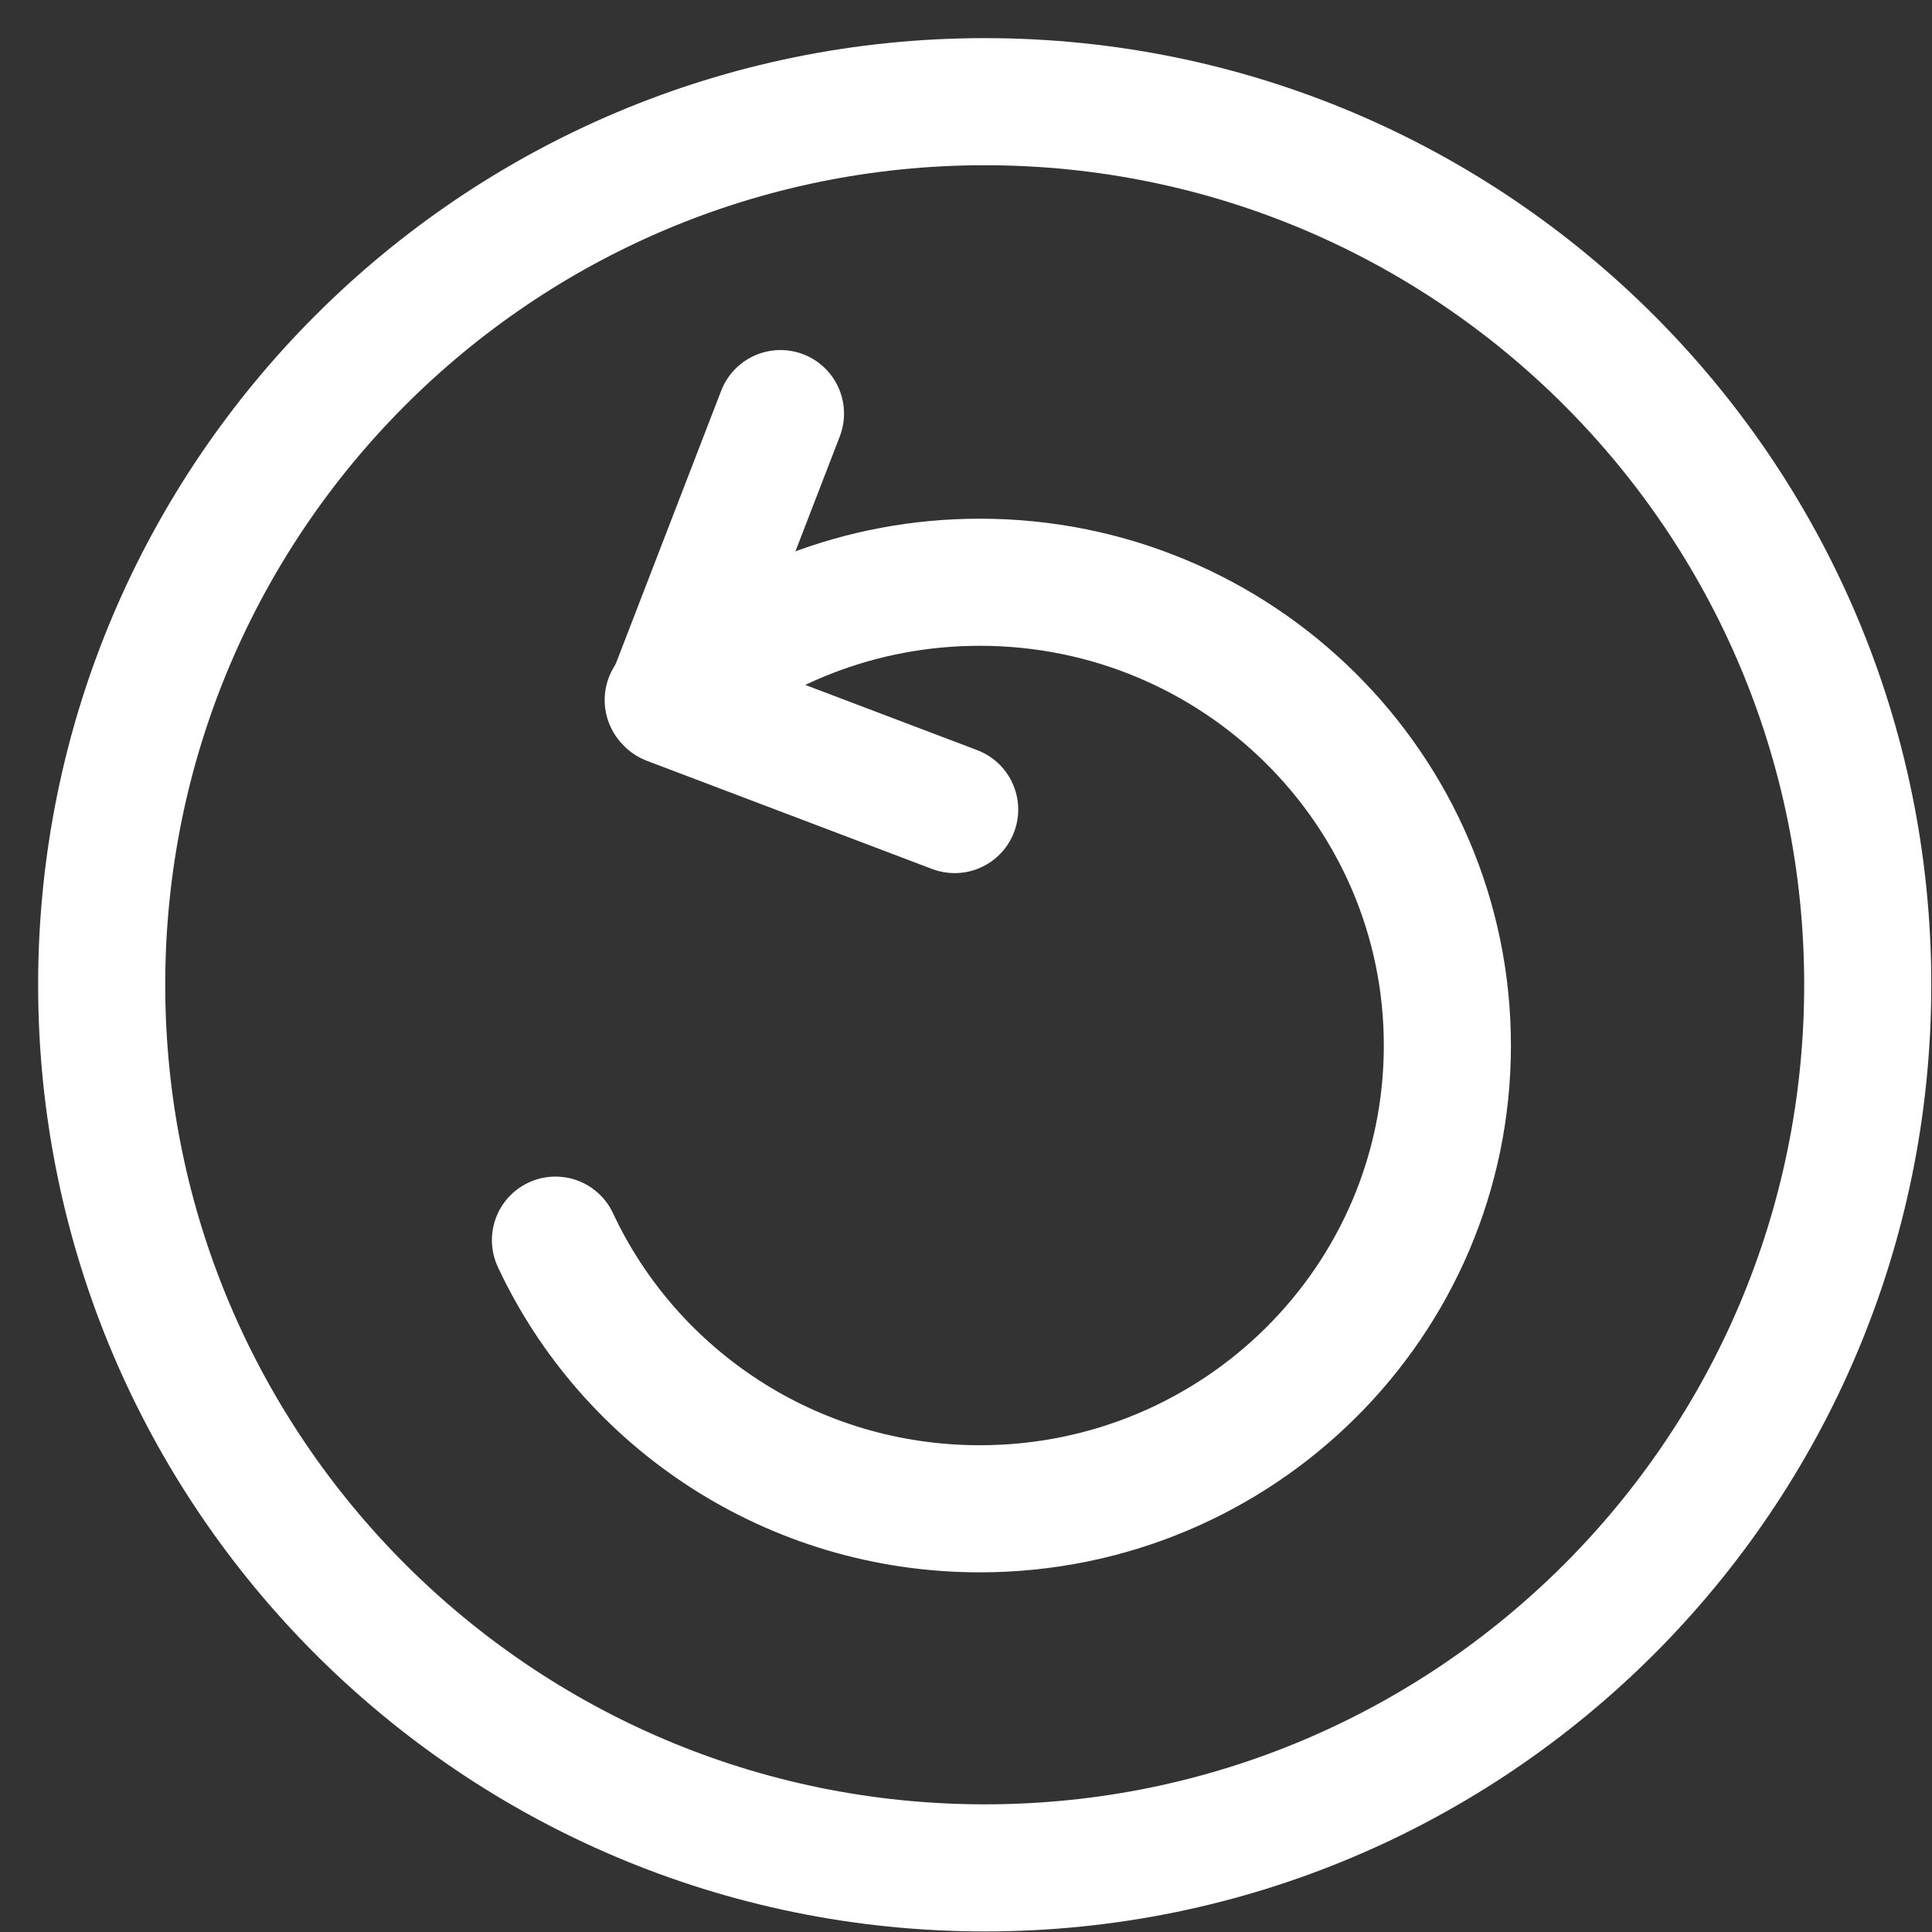 <svg width="38" height="38" viewBox="0 0 38 38" fill="none" xmlns="http://www.w3.org/2000/svg">
<rect x="0" y="0" width="38" height="38" fill="#333333" stroke="none"/>
<g id="Group">
<path id="Vector" d="M36.736 19.369C36.736 28.963 28.96 36.739 19.368 36.739C9.776 36.736 2 28.963 2 19.369C2 9.776 9.776 2 19.368 2C28.96 2 36.736 9.776 36.736 19.369Z" stroke="white" stroke-width="2.5" stroke-miterlimit="10" stroke-linecap="round" stroke-linejoin="round"/>
<g id="Group_2">
<path id="Vector_2" d="M10.925 24.392C12.385 27.514 15.574 29.676 19.272 29.676C24.351 29.676 28.468 25.595 28.468 20.564C28.468 15.532 24.351 11.452 19.272 11.452C16.918 11.452 14.77 12.329 13.143 13.769" stroke="white" stroke-width="2.5" stroke-miterlimit="10" stroke-linecap="round" stroke-linejoin="round"/>
<path id="Vector_3" d="M18.777 15.923L13.166 13.795L15.351 8.135" stroke="white" stroke-width="2.5" stroke-miterlimit="10" stroke-linecap="round" stroke-linejoin="round"/>
</g>
</g>
</svg>
